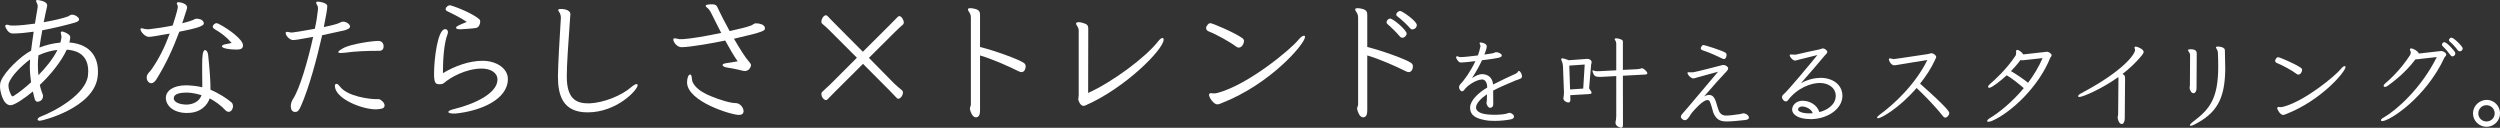 <?xml version="1.0" encoding="UTF-8"?>
<svg id="_レイヤー_1" data-name="レイヤー 1" xmlns="http://www.w3.org/2000/svg" viewBox="0 0 810.56 41.43">
  <rect x="0" y="0" width="810.56" height="41.43" fill="#333333" stroke="none"/>
  <path d="M23.44,4.77c.99,0,2.07.9,2.16,1.3,0,.09.04.14.04.23,0,.45-.45.77-1.53,1.08-3.01.85-6.7,1.75-10.39,2.43-.36,1.8-.67,3.78-.94,5.62,1.93-.77,4.23-1.4,6.79-1.62.14-.49.27-1.08.32-1.48,0-.13.04-.27.04-.4,0-.18-.04-.41-.09-.63-.04-.23-.13-.45-.13-.68,0-.18.04-.27.18-.36.04-.04.13-.04.22-.04.68,0,2.39.9,2.57,1.44.09.18.09.4.09.58,0,.23-.18,1.17-.27,1.53,7.6.63,9.27,5.67,9.27,9.4,0,.58-.04,1.26-.14,1.94-1.39,9.85-17.77,14.04-18.72,14.04-.5,0-.72-.18-.72-.41,0-.32.36-.72,1.12-.99,4.81-1.84,14.49-7.24,15.21-13.23.04-.45.09-.94.09-1.39,0-6.25-4.9-6.88-6.97-7.02-1.71,3.73-5.04,7.92-8.73,11.43.27,1.4.72,2.43.99,3.24.04.09.04.23.04.36,0,1.71-1.67,1.85-1.75,1.85-.36,0-.68-.18-.9-.77-.04-.27-.36-1.21-.63-2.56-2.61,2.16-5.94,4.46-7.25,4.46-2.52,0-3.42-4.73-3.42-6.07,0-.68.09-1.26.32-1.8,1.17-3.01,6.43-8.1,9.76-9.81.22-1.84.54-4.05.85-6.16-2.2.31-4.41.54-6.34.58h-.45c-1.53,0-2.25-1.84-2.29-1.94-.09-.13-.14-.31-.14-.45,0-.27.14-.45.54-.45.23,0,.5.04.86.18.22.09.54.09.85.09h.54c1.71,0,4.23-.27,6.84-.63l.9-5.44v-.23c0-.18-.04-.36-.09-.58-.14-.45-.45-.81-.45-1.08v-.09c.04-.18.22-.23.54-.23.09,0,3.06.31,3.06,1.71,0,.14,0,.27-.04.45-.18.67-.58,2.61-1.08,5.04,3.33-.58,6.39-1.3,8.01-1.93.27-.14.58-.45.99-.5h.27ZM9.67,21.28c0-.67.04-1.4.09-2.02-2.52,1.85-6.12,5.31-6.93,7.74-.04.23-.09.5-.09.72,0,1.08.45,2.34.99,3.28.09.09.18.23.31.23s.32-.04.54-.23c1.35-.85,3.38-2.38,5.49-4.32-.22-1.57-.41-3.51-.41-5.4ZM12.46,17.95c-.13,1.21-.18,2.2-.18,3.1,0,1.31.09,2.34.18,3.33,2.43-2.48,4.77-5.35,6.17-8.19-1.84.18-4,.72-6.17,1.75Z" style="fill: #fff;"/>
  <path d="M57.65,2.02c-.05-.36-.32-.63-.32-.9,0-.04,0-.13.04-.18.04-.14.22-.23.5-.23.36,0,2.79.36,2.79,1.67,0,.31-.04.54-1.58,5.17,1.35-.36,2.57-.68,3.46-1.04.36-.13.72-.45,1.08-.45,1.98,0,2.47.99,2.47,1.53,0,.9-2.52,1.62-7.96,2.7-1.89,5.08-4.18,10.26-7.51,15.57-.54.81-1.12,1.12-1.57,1.12-.86,0-1.49-.9-1.49-1.84,0-.41.09-.77.32-1.12.27-.45.76-.81,1.35-1.67,2.29-3.28,4.23-7.15,5.8-11.47-3.51.68-6.25,1.08-6.75,1.08-1.26,0-2.74-1.71-2.74-2.52,0-.18.13-.27.45-.27.27,0,.58.14.95.23.27.04.58.09.85.09.32,0,.58-.04.77-.04,2.07-.23,4.81-.63,7.42-1.17,1.48-4.5,1.67-5.76,1.67-5.94v-.31ZM60.34,36.63c-4.5-.13-6.48-2.65-6.57-4.68v-.18c0-2.39,2.52-4.1,6.43-4.1h.58c1.84.09,3.38.27,4.81.63v-1.04c0-1.4-.04-2.92-.04-3.92v-2.29c0-2.38.09-4.81.95-4.81.45,0,.9.67.99,1.57.58,5.58.76,8.73.76,11.29,2.61,1.08,5.58,2.97,6.84,4.14.31.31.45.72.45,1.17,0,.9-.58,1.85-1.4,1.85-.36,0-.76-.18-1.17-.63-1.17-1.31-3.1-2.75-4.99-3.74-.63,2.02-2.83,4.72-7.16,4.72h-.5ZM60.62,30.01c-1.94,0-4.28.31-4.28,1.84s2.43,2.02,3.96,2.07c2.29,0,4.37-1.03,5.04-3.06-1.35-.41-3.1-.81-4.72-.85ZM69.48,9.36c-.36-.23-.5-.45-.5-.72,0-.22.13-.45.32-.67.31-.31.63-.45.9-.45.23,0,.41.09.63.18,3.78,1.94,7.96,5.26,7.96,6.97,0,1.26-.99,1.4-2.25,1.4-1.98,0-4.59-.36-4.59-1.08,0-.31.68-.58,1.26-.67.4-.09,1.35-.23,1.89-.4-1.71-1.98-3.38-3.24-5.62-4.54Z" style="fill: #fff;"/>
  <path d="M113.49,8.59c0,.63-.9.99-1.84,1.26l-7.2,1.57c-1.71,7.56-4.23,17.01-6.93,23.08-.58,1.26-.95,1.8-1.84,1.8-.95,0-1.4-.81-1.4-1.85,0-.72.23-1.53.63-2.21,2.21-3.19,4.95-12.64,6.62-20.29-4.41.81-5.71,1.03-6.43,1.03h-.23c-1.12-.13-2.25-1.53-2.25-2.25,0-.18.04-.31.23-.36.09-.04.13-.04.22-.04.32,0,.72.14,1.04.18.22,0,.41.04.58.04.31,0,3.51-.5,7.38-1.21.54-2.43.85-4.5.99-5.98,0-.18.04-.45.04-.72,0-.23-.04-.45-.09-.58-.13-.41-.5-.85-.5-1.17,0-.27.18-.36.54-.36.81,0,2.88.45,3.06,1.31v.18c0,.99-.36,2.88-1.12,6.75,2.52-.5,4.5-1.04,5.08-1.35l.63-.31c.18-.04.36-.09.54-.09,1.08,0,2.11.81,2.25,1.44v.13ZM124.69,34.2c-.04.81-.63,1.08-2.16,1.21-.22,0-.41.04-.63.04-4.77,0-13.32-3.55-13.32-7.6,0-.31.09-.67.54-.67.41,0,.76.49,1.04.81,2.43,3.33,9.85,4.14,11.47,4.14h1.21c.58.09,1.84,1.12,1.84,1.98v.09ZM122.85,13.27c.63.05,1.53.5,1.53,1.76,0,.67-.31,1.44-1.35,1.44-3.64,0-7.96.13-11.25.63-.41.04-.86.09-1.26.09-.5,0-.85-.09-.85-.27,0-.27.41-.63,1.53-1.26,2.52-1.44,9.63-2.39,11.38-2.39h.27Z" style="fill: #fff;"/>
  <path d="M161.28,25.74c0-2.16-2.21-3.51-5.13-3.51h-.13c-5.08.09-9.94,2.83-12.06,4.68-.31.27-.85.4-1.39.4-1.31,0-1.84-.27-1.84-3.42,0-4.72,1.17-14.44,3.6-14.44.72,0,.9.54.9.99,0,.22-.04.45-.13.67-1.21,2.97-1.48,8.77-1.48,11.83v.77c3.91-2.34,8.55-4,12.82-4,4.59,0,8.23,2.52,8.23,5.89,0,6.79-9.13,10.44-17.01,11.21h-.63c-1.08,0-1.66-.23-1.66-.5,0-.32.63-.67,1.98-.99,6.43-1.57,13.95-5.04,13.95-9.54v-.04ZM149.04,9.49c-.81,0-1.17-.22-1.17-.49,0-.5.76-.77,3.46-1.89-1.71-1.21-4.05-2.38-6.21-3.42-.45-.18-.63-.45-.63-.76,0-.59.81-1.22,1.35-1.22h.14c2.83.81,7.74,2.97,9.49,4.59.13.14.23.41.23.72,0,.76-.45,1.84-1.26,2.02-1.17.23-3.64.36-5.04.45h-.36Z" style="fill: #fff;"/>
  <path d="M191.03,33.52c4.77-.18,10.53-2.56,13.63-5.27.81-.67,1.39-.99,1.71-.99.27,0,.36.13.36.4,0,1.49-6.75,8.77-16.2,8.77-8.05,0-9.63-5.49-9.63-11.61.04-4.14.49-11.56.94-18.85v-.27c0-1.48-.85-2.02-.85-2.43,0-.04,0-.09.04-.14.13-.18.45-.22.85-.22.23,0,3.06,0,3.06,1.75,0,.31-.09.63-.09.99-.63,8.95-1.08,15.21-1.08,18.99v.18c0,6.75,2.65,8.68,6.79,8.68h.45Z" style="fill: #fff;"/>
  <path d="M239.18,19.89c-1.39-1.98-2.65-4.18-4.05-6.75-3.38.72-11.29,2.16-14.17,2.16-1.44,0-2.66-1.62-2.66-2.47,0-.18.04-.31.22-.36.05,0,.14-.05.23-.05.45,0,1.3.27,1.44.27h1.26c2.39-.13,7.56-.99,12.38-2.02-1.04-1.98-2.12-4.23-3.38-6.7-.18-.4-.54-.81-.67-.99-.32-.41-.95-.68-.95-1.08v-.09c.04-.36,1.26-.41,1.98-.41,1.39,0,1.62.5,1.98,1.35.9,1.94,2.29,4.63,3.78,7.33,3.1-.67,5.8-1.35,7.02-1.84.45-.18.85-.63,1.35-.67h.32c.36,0,2.75.18,2.75,1.57,0,.77,0,1.12-10.04,3.42,1.89,3.24,3.74,6.21,4.86,7.42.4.45.67.81.67,1.21,0,.18-.41,1.84-2.03,1.84-.22,0-.45-.04-.67-.09-1.84-.5-4.14-.9-5.04-1.04-.81-.09-1.48-.45-1.48-.81,0-.27.36-.5,1.3-.63l3.6-.58ZM241.07,36.18c-.05.63-.45,1.08-1.53,1.08-2.43,0-16.78-4.36-16.78-10.57,0-1.12.36-2.52.99-2.52h.09c.63.14.31,1.8.85,2.7.9,1.53,2.12,2.56,4.46,3.73,2.02.9,5.08,2.16,8.28,2.74.54.09,1.26.04,1.71.18.99.27,1.94,1.48,1.94,2.52v.13Z" style="fill: #fff;"/>
  <path d="M288.14,29.07l-8.33-8.37-8.86,8.82-2.66,2.7c-.13.18-.31.23-.5.23-.72,0-1.48-1.08-1.48-1.94,0-.31.09-.58.31-.76.95-.85,1.98-1.89,2.57-2.39l8.64-8.64-8.55-8.55c-.72-.77-2.12-2.02-2.7-2.48-.18-.13-.27-.4-.27-.67,0-.85.72-2.07,1.48-2.07.18,0,.36.09.54.27.54.63,1.75,1.8,2.75,2.83l8.68,8.73,8.5-8.46c.99-.99,2.21-2.2,2.79-2.83.18-.18.36-.27.54-.27.67,0,1.44,1.22,1.44,2.07,0,.27-.09.54-.27.67-.54.45-1.94,1.75-2.66,2.48l-8.37,8.32,8.1,8.23c.54.5,1.62,1.48,2.61,2.29.22.18.32.45.32.72,0,.9-.81,2.02-1.49,2.02-.18,0-.36-.05-.5-.23l-2.65-2.75Z" style="fill: #fff;"/>
  <path d="M314.78,5.67c0-.5-.09-.9-.27-1.26-.22-.5-.67-.9-.67-1.31,0-.09,0-.13.04-.23.04-.13.36-.22.72-.22.63,0,1.49.18,1.98.36,1.08.45,1.17,1.03,1.17,2.02v10.21c4.36,1.04,12.64,4,14.22,5.17.45.31.58.72.58,1.12,0,.9-.5,1.85-1.35,1.85-.4,0-.85-.23-1.12-.36-3.1-1.53-8.14-3.82-12.33-5.04v17.82c0,1.04-.18,1.98-1.04,2.21-.09.04-.18.04-.27.04-1.17,0-1.75-1.75-1.94-2.52-.04-.13-.04-.22-.04-.31,0-.54.32-.85.32-1.31V5.67Z" style="fill: #fff;"/>
  <path d="M349.61,32.04c0-.41.13-.63.13-1.12V9.85c0-1.08-.85-1.67-.85-2.21v-.04c0-.27.36-.41.85-.41.54,0,1.26.18,1.98.45,1.04.4,1.12.94,1.12,1.8v.99c0,.99,0,14.67-.04,19.71,7.87-3.55,18.67-11.52,22.77-16.83.58-.72,1.04-.99,1.35-.99.22,0,.36.18.36.54,0,3.15-12.51,15.75-25.38,21.33-.18.09-.36.14-.54.14-1.26,0-1.75-1.94-1.75-2.07v-.22Z" style="fill: #fff;"/>
  <path d="M392.45,7.51c.58,0,7.47,2.88,10.17,4.73.5.31.72.67.72,1.08,0,.63-.58,2.11-1.71,2.11-.27,0-.54-.09-.77-.27-1.71-1.35-6.57-4.09-8.91-4.95-.58-.23-.9-.63-.9-1.08,0-.23.04-.5.23-.72.36-.63.72-.9,1.17-.9ZM394.65,33.84c-1.12,0-2.66-2.21-2.66-3.1,0-.18.04-.31.18-.4.13-.09.27-.14.41-.14.22,0,.5.09.99.09.31,0,.76-.04,1.39-.22,9.94-2.75,23.58-14.13,25.96-17.1.76-.94,1.44-1.39,1.84-1.39.23,0,.36.13.36.4,0,2.16-11.07,15.21-27.04,21.46-.58.27-1.08.41-1.44.41Z" style="fill: #fff;"/>
  <path d="M440.33,5.67c0-.5-.09-.9-.27-1.26-.22-.5-.67-.9-.67-1.31,0-.09,0-.13.04-.23.04-.13.36-.22.72-.22.63,0,1.49.18,1.98.36,1.08.45,1.17,1.03,1.17,2.02v10.21c4.36,1.04,12.64,4,14.22,5.17.45.31.58.72.58,1.12,0,.9-.5,1.85-1.35,1.85-.4,0-.85-.23-1.12-.36-3.1-1.53-8.14-3.82-12.33-5.04v17.82c0,1.04-.18,1.98-1.04,2.21-.09.04-.18.04-.27.04-1.17,0-1.75-1.75-1.94-2.52-.04-.13-.04-.22-.04-.31,0-.54.32-.85.32-1.31V5.67ZM454.68,12.24c-.27,0-.58-.14-.81-.41-.94-1.17-3.1-3.28-4-4-.22-.18-.31-.36-.31-.63,0-.54.54-1.17,1.17-1.17.99,0,5.35,3.73,5.35,4.9,0,.41-.58,1.31-1.39,1.31ZM457.92,9.54c-.22,0-.5-.09-.72-.36-.76-.94-2.75-2.83-4.18-3.91-.23-.14-.32-.36-.32-.54,0-.54.63-1.17,1.3-1.17.63,0,5.36,3.28,5.36,4.54,0,.41-.18.77-.45,1.04-.18.14-.58.4-.99.4Z" style="fill: #fff;"/>
  <path d="M491.74,25.94c-3.33,1.41-5.34,2.24-7.62,3.42,0,2.08.03,4.03.03,4.42,0,.67-.32,1.12-.96,1.18h-.06c-.74,0-1.18-1.22-1.18-1.6,0-.29.13-.64.13-.99,0-.19.03-.96.03-1.82-1.98,1.38-3.49,2.91-3.55,4.26,0,1.7,2.37,2.27,4.77,2.37.38,0,.8.03,1.22.03,1.66,0,3.49-.13,4.45-.54.13-.06.26-.06.38-.1.38,0,1.28.35,1.47,1.06.03.06.03.13.03.19,0,.45-.45.77-.96.86-1.41.29-3.39.51-5.31.51-1.12,0-2.24-.06-3.17-.26-2.24-.45-4.8-1.12-4.8-4.06,0-2.21,2.59-4.77,5.54-6.46v-.19c0-1.38-.64-2.46-1.63-2.46h-.03c-1.95.06-4.86,2.02-5.7,3.3-.19.29-.51.54-.8.54-.61,0-.96-.99-.96-1.25,0-.38.16-.77.38-1.02,1.38-1.38,3.46-4.38,4.93-7.52-1.82.22-3.42.42-4.48.45-.35,0-.74,0-1.02-.35-.51-.58-.77-1.06-.77-1.38,0-.1.03-.16.1-.22.06-.03.13-.06.22-.06.29,0,.67.26,1.02.26,1.44,0,3.33-.26,5.73-.54.35-.96.64-1.92.8-2.82,0-.06.03-.13.03-.19,0-.1-.03-.22-.06-.35-.06-.19-.22-.42-.22-.58s0-.26.35-.26c.48,0,1.98.38,1.98,1.25,0,.61-.51,2.02-.77,2.66,1.28-.19,2.37-.32,2.75-.42.26-.06.51-.19.86-.32.06-.03.16-.03.26-.03.64,0,1.73.54,1.76.99,0,.77-.58.9-6.4,1.63-.77,1.63-1.82,3.62-3.26,5.79,1.12-.7,2.21-1.28,3.26-1.28h.1c1.6.03,3.26.9,3.49,3.36,2.53-1.31,5.02-2.46,6.78-3.26.45-.22.86-.35,1.12-.67.1-.13.16-.38.35-.42.06-.03.1-.03.13-.03.42,0,.99.99.99,1.7,0,.35-.19.64-.54.8l-1.18.45Z" style="fill: #fff;"/>
  <path d="M509.12,30.84l.03,1.5v.1c0,.54-.29.8-.64.8-.54,0-1.63-.54-1.63-1.34,0-.06.03-.16.03-.22.1-.61.16-1.15.16-1.66v-.22l-.32-8.38c-.03-.61-.19-1.25-.42-1.73-.1-.19-.16-.38-.16-.51,0-.16.1-.26.35-.26.35,0,1.02.19,2.14.61l5.6-.42c.19-.03.35-.03.48-.03.38,0,1.31.32,1.31,1.09,0,.29-.13.54-.16.7l-.67,7.78c.58.74.8,1.18.8,1.44,0,.35-.42.38-.96.42l-5.95.35ZM513.79,20.92l-4.99.35.26,7.74,4.26-.29.48-7.81ZM524.03,24.66l-4.83.26h-.61c-1.06,0-1.82-.06-2.24-1.76,0-.06-.03-.13-.03-.19,0-.1.03-.16.13-.16.06,0,.13.03.19.06.42.19.8.22,1.28.22h.38l5.73-.29v-8.42c0-.48-.06-.93-.38-1.38-.1-.13-.13-.22-.13-.32,0-.16.19-.26.48-.26.26,0,.64.06,1.06.19.96.29,1.12.45,1.12.99v9.06l4.54-.22c.48-.03.99-.1,1.44-.26.13-.03.22-.06.32-.06.29,0,1.63,1.06,1.63,1.63,0,.29-.32.38-.7.42l-7.23.38.03,16.03c0,.61-.26.83-.61.83-.29,0-1.82-.45-1.82-1.6,0-.1,0-.19.03-.29.13-.64.22-1.31.22-1.92v-12.96Z" style="fill: #fff;"/>
  <path d="M567.04,38.13c-.03.48-.38.7-1.38.8-1.63.16-3.9.45-5.76.45-1.28,0-3.33-.03-4.42-2.91-.35-1.06-.64-2.56-1.12-3.55-.16-.35-.45-.48-.8-.48-1.5,0-4.38,3.39-4.74,3.81-.67.74-.83,1.25-1.41,1.98-.38.48-.74.74-1.15.74s-1.28-.45-1.28-1.15c0-.22.1-.48.35-.77,1.25-1.34,9.44-11.17,11.71-13.79-1.89.48-4.83,1.34-7.2,1.98-.32.1-.54.19-.8.19-.77,0-1.92-1.18-1.92-1.82,0-.06.06-.19.32-.19.16,0,.42.03.83.03.26,0,.58,0,.96-.06,1.57-.29,8.96-2.24,9.25-2.3.06-.03.16-.03.26-.03.74,0,1.57.58,1.57,1.09,0,.35-.26.77-.7,1.18-1.09,1.09-4.38,4.77-7.07,7.9.51-.26,1.02-.45,1.57-.45,1.15,0,1.76.8,2.24,2.21.19.54.54,2.05,1.06,3.2.22.51.9,1.15,1.73,1.25.16,0,.32.03.48.03,1.34,0,3.33-.32,4.7-.51.38-.06.61-.22.99-.22.06,0,.16,0,.26.03.9.19,1.47.83,1.47,1.34v.03ZM558.43,19c-.93-.48-4.38-2.08-6.3-2.66-.48-.16-.7-.38-.7-.67,0-.32.42-1.06.8-1.06.61,0,5.89,1.73,6.98,2.34.45.22.58.48.58.8s-.1,1.38-.83,1.38c-.16,0-.32-.03-.51-.13Z" style="fill: #fff;"/>
  <path d="M586.91,38.61c-4,0-5.86-1.57-5.86-3.07,0-1.38,1.28-2.88,3.36-2.88,2.21,0,4.7,1.22,5.47,3.68,2.37-.58,5.31-2.27,5.31-5.28,0-.13-.03-.29-.03-.42-.19-2.27-2.43-3.74-5.12-3.74-2.88,0-7.33,1.6-10.34,5.6-.19.26-.42.38-.67.38-.61,0-1.25-.7-1.25-1.41,0-.29.13-.58.42-.83,1.47-1.15,9.06-10.37,11.04-12.8-1.5.35-4.74,1.22-6.18,1.54-.38.1-.7.26-1.06.26-.7,0-1.73-1.15-1.73-1.73,0-.1.06-.19.16-.22.06-.03.16-.03.26-.03.29,0,.74.06,1.18.06.16,0,.32,0,.48-.03.83-.22,6.82-1.54,7.52-1.66.45-.1.8-.32,1.18-.32.67,0,1.41.74,1.41,1.12,0,.42-.45.74-.67.99-2.21,2.66-4.86,5.7-7.9,9.18,2.18-1.25,4.61-1.76,6.4-1.76,3.78,0,6.82,2.08,7.04,5.38,0,.16.03.32.03.45,0,4-4.35,7.3-9.76,7.55h-.7ZM584.35,34.52c-.9,0-1.38.45-1.38,1.06,0,.51,1.31,1.18,3.62,1.18.35,0,.74-.03,1.15-.06-.48-1.5-2.5-2.18-3.39-2.18Z" style="fill: #fff;"/>
  <path d="M627.39,19.41c-1.22,2.66-2.91,5.28-4.86,7.71,8.67,7.68,9.47,9.06,9.47,9.54,0,.64-.67,1.47-1.31,1.47-.1,0-.16,0-.22-.03-.1-.03-.32-.16-.8-.77-2.27-2.91-6.21-6.91-8.26-8.8-5.7,6.59-11.52,9.82-12.51,9.82-.26,0-.29-.22-.29-.26,0-.22.38-.58.93-.99,4.06-2.94,11.26-9.34,15.36-17.66-3.42.54-9.5,1.54-10.11,1.66-.26.03-.48.06-.67.06-.93,0-1.7-1.38-1.7-1.89,0-.19.1-.32.35-.35h.03c.22,0,.8.19,1.02.22h.26q.35,0,10.91-1.6c.64-.1.61-.16,1.02-.26.06,0,.1-.03.16-.03.64,0,1.6.64,1.6,1.28,0,.16-.06.32-.19.45l-.19.42Z" style="fill: #fff;"/>
  <path d="M644.29,39.22c0-.22.26-.58,1.02-1.02,2.75-1.66,7.01-5.02,10.85-9.63-1.57-1.34-3.97-3.3-5.54-4.16-2.14,1.98-4.9,4.06-5.63,4.06-.16,0-.29-.06-.38-.19-.03-.03-.03-.1-.03-.16,0-.26.35-.64.64-.9,1.18-.99,5.41-4.77,8.29-9.22.1-.16.13-.45.16-.74v-.61c0-.16.03-.32.13-.42.06-.03.13-.06.22-.06.51,0,1.5.7,1.98,1.47,1.09-.13,7.39-.86,7.68-.86.67,0,1.5.67,1.5,1.12,0,.13-.06.26-.13.42-.1.16-.26.29-.32.45-3.74,9.34-12.58,17.66-18.85,20.42-.48.19-.86.29-1.15.29-.26,0-.42-.06-.45-.16v-.1ZM655.62,19.54c-.19,0-.35-.03-.51-.1-.99,1.34-2.05,2.53-3.1,3.62,1.7.99,4.22,2.69,5.54,3.78,1.79-2.4,3.46-5.09,4.7-8-2.98.29-5.7.67-6.4.7h-.22Z" style="fill: #fff;"/>
  <path d="M686.59,38.1c0-.42.16-.7.16-.9,0-.7.1-11.13.1-11.61,0-.22,0-.42-.06-.58-5.57,3.94-11.55,6.43-12.57,6.43-.19,0-.35-.03-.42-.13-.03-.03-.03-.06-.03-.13,0-.22.35-.61.93-.9,13.57-7.17,17.38-12.54,17.54-13.98v-.1c0-.32-.19-.51-.19-.74,0-.06,0-.13.06-.19.1-.13.22-.16.38-.16.48,0,2.53.83,2.53,1.7,0,.29-.19.67-.58,1.15-1.89,2.3-4.06,4.32-6.27,6.02.83.48.83.7.83,1.82,0,.93-.1,11.94-.1,12.64s-.29,1.63-.77,1.73c-.1.03-.16.03-.22.03-.99,0-1.28-1.79-1.31-2.02v-.1Z" style="fill: #fff;"/>
  <path d="M711.14,30.2c-.8,0-1.15-1.25-1.22-1.6v-.13c0-.26.1-.58.1-.83,0-.61.06-9.25.06-9.76,0-.8-.67-1.25-.67-1.6v-.06c.06-.16.38-.26.8-.26,1.98,0,2.02.86,2.02,1.54v.58c0,.99-.06,9.82-.06,10.59,0,.7-.32,1.44-.86,1.54h-.16ZM721.47,22.9c-.19,9.38-2.91,13.82-9.86,17.41-.61.32-1.09.48-1.34.48-.16,0-.26-.06-.26-.16,0-.22.35-.64,1.09-1.22,5.41-4.03,8.1-7.55,8.1-17.89,0-1.38-.03-2.94-.1-4.42-.06-1.02-.64-1.38-.64-1.73v-.06c.03-.16.32-.22.64-.22.45,0,.96.1,1.34.22.86.32.93.64.93,1.28v.26c.06,1.66.1,3.49.1,5.06v.99Z" style="fill: #fff;"/>
  <path d="M738.66,18.55c.42,0,5.31,2.05,7.23,3.36.35.22.51.48.51.77,0,.45-.42,1.5-1.22,1.5-.19,0-.38-.06-.54-.19-1.22-.96-4.67-2.91-6.34-3.52-.42-.16-.64-.45-.64-.77,0-.16.03-.35.16-.51.26-.45.51-.64.83-.64ZM740.23,37.27c-.8,0-1.89-1.57-1.89-2.21,0-.13.03-.22.13-.29.1-.06.19-.1.29-.1.16,0,.35.06.7.06.22,0,.54-.03.99-.16,7.07-1.95,16.77-10.05,18.46-12.16.54-.67,1.02-.99,1.31-.99.16,0,.26.1.26.29,0,1.54-7.87,10.82-19.23,15.26-.42.19-.77.29-1.02.29Z" style="fill: #fff;"/>
  <path d="M783.14,19.25c-3.55,4.74-7.9,7.78-9.09,8.64-.22.16-.54.29-.77.29-.16,0-.29-.03-.35-.13-.06-.06-.1-.16-.1-.26,0-.26.32-.58.58-.8,1.47-1.25,4.86-4.32,7.97-9.09.13-.26.22-.48.26-.86v-.03c0-.35-.29-.67-.29-.93,0-.1.03-.22.16-.32.06-.06.16-.06.26-.06.26,0,.61.16.74.19,1.18.58,1.66,1.12,1.73,1.47,1.6-.19,7.04-.83,7.29-.83.54,0,1.6.54,1.6,1.18,0,.42-.45.7-.54.86-6.08,13.18-17.92,20.7-20.22,20.7-.29,0-.38-.19-.38-.19-.03-.03-.03-.1-.03-.13,0-.26.32-.54.96-.9,3.87-2.18,12.03-9.25,17.15-19.55-2.98.29-4.93.58-6.21.7-.19.03-.35.03-.51.03h-.19ZM795.14,18.29c-.19,0-.38-.1-.54-.29-.58-.8-1.98-2.46-2.66-3.07-.13-.13-.19-.29-.19-.45,0-.38.35-.8.77-.8.77,0,3.14,2.59,3.49,3.33.06.1.06.19.06.29,0,.26-.1.54-.29.7-.16.16-.42.29-.64.29ZM797.51,16.63c-.22,0-.45-.1-.61-.29-.7-.96-1.7-2.11-2.66-2.88-.16-.13-.22-.29-.22-.45,0-.42.38-.8.83-.8.7,0,3.62,2.82,3.62,3.49,0,.42-.32.93-.96.93Z" style="fill: #fff;"/>
  <path d="M806.18,41.11c-2.4,0-4.38-1.95-4.38-4.35s2.05-4.38,4.45-4.38,4.32,1.98,4.32,4.38-1.98,4.35-4.38,4.35ZM806.18,34.1c-1.47,0-2.66,1.18-2.66,2.66s1.18,2.62,2.66,2.62,2.66-1.15,2.66-2.62-1.18-2.66-2.66-2.66Z" style="fill: #fff;"/>
</svg>